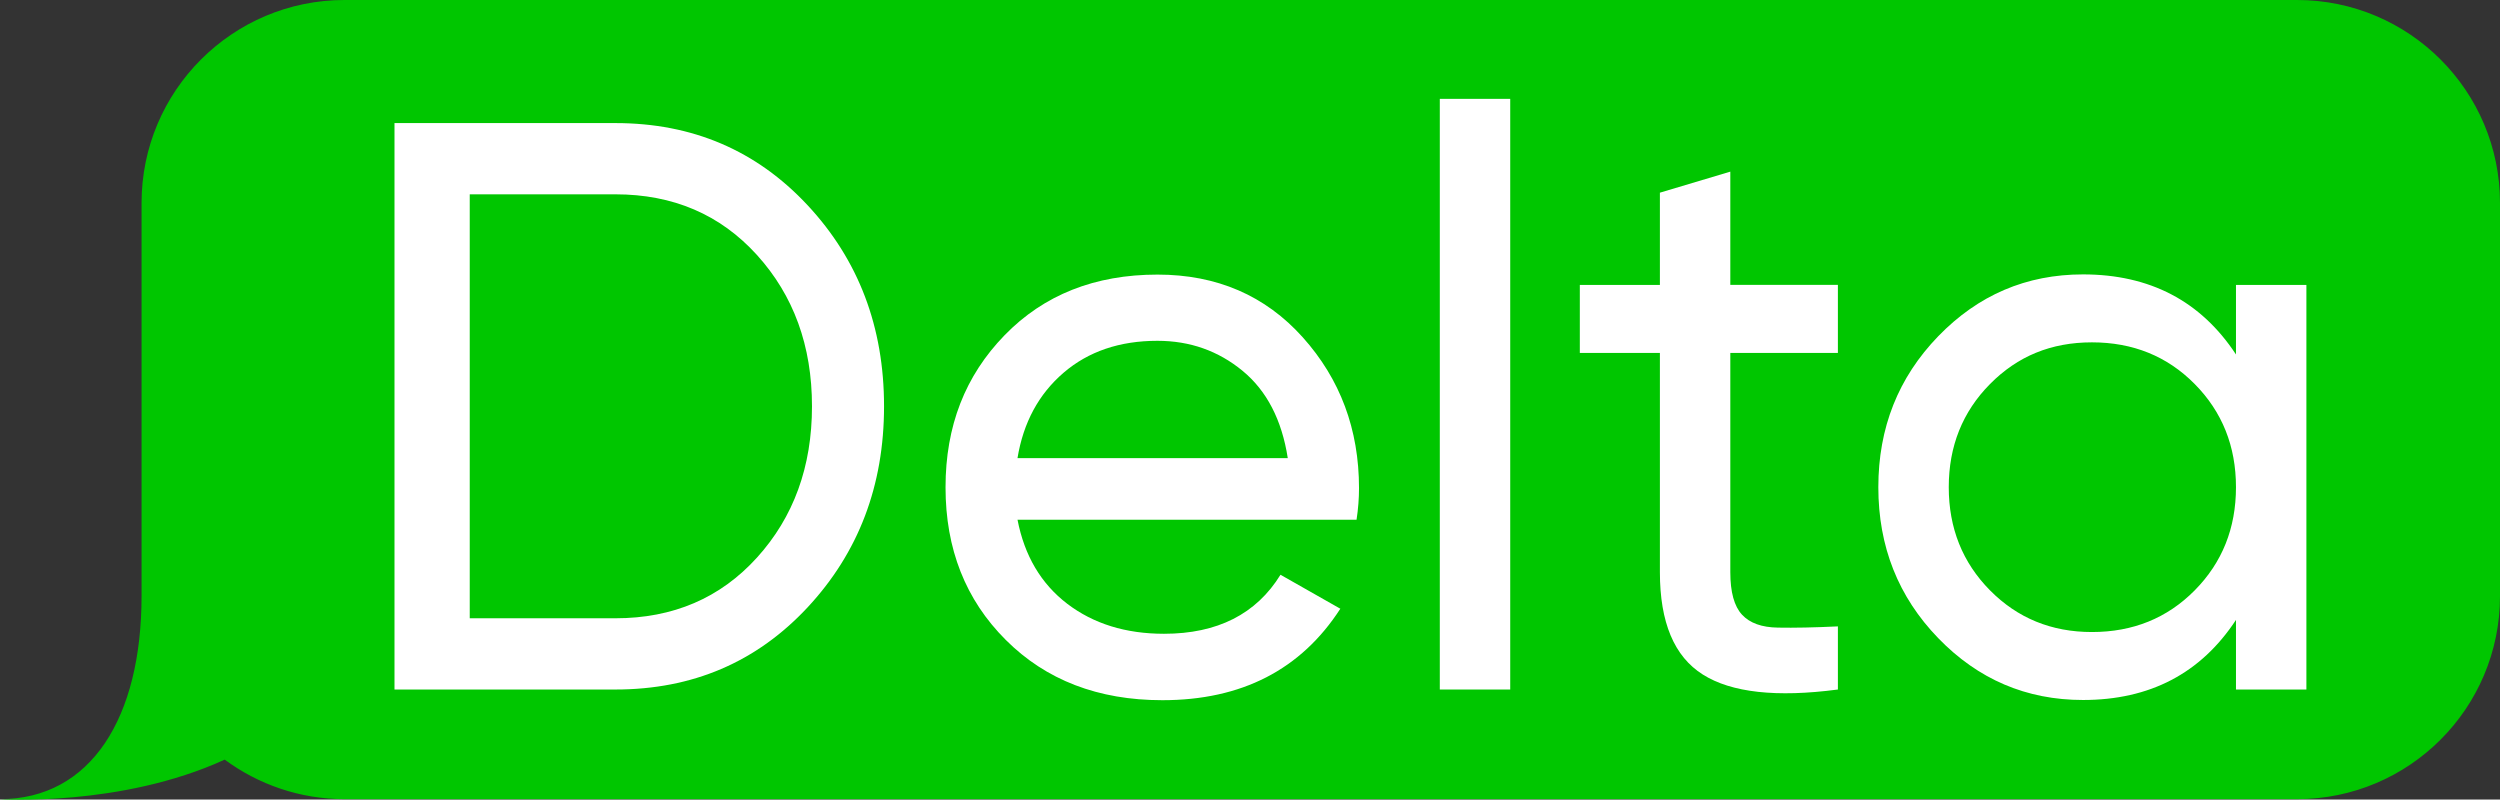 <?xml version="1.0" encoding="UTF-8"?>
<svg id="Layer_2" data-name="Layer 2" xmlns="http://www.w3.org/2000/svg" viewBox="0 0 243.54 77.89">
  <rect x="0" y="0" width="243.54" height="77.89" fill="#333333" stroke="none"/>
  <defs>
    <style>
      .cls-1 {
        fill: #fff;
      }

      .cls-1, .cls-2 {
        stroke-width: 0px;
      }

      .cls-2 {
        fill: #00c600;
      }
    </style>
  </defs>
  <g id="Dimensions">
    <g>
      <path class="cls-2" d="M13.79,58.07V19.78C13.79,8.85,22.65,0,33.57,0h190.19c10.92,0,19.78,8.85,19.78,19.78v38.29c0,10.92-8.85,19.78-19.78,19.78H33.57c-4.38,0-8.41-1.44-11.68-3.85-10.13,4.64-21.89,3.85-21.89,3.85,8.87,0,13.79-7.96,13.79-19.78Z"/>
      <g>
        <path class="cls-1" d="M59.95,11.99c7.51,0,13.75,2.67,18.72,8,4.97,5.33,7.45,11.86,7.45,19.59s-2.48,14.25-7.45,19.59c-4.97,5.33-11.21,8-18.72,8h-21.52V11.99h21.52ZM59.95,60.23c5.62,0,10.22-1.97,13.79-5.91,3.57-3.94,5.36-8.85,5.36-14.74s-1.79-10.8-5.36-14.74c-3.57-3.94-8.17-5.91-13.79-5.91h-14.19v41.3h14.19Z"/>
        <path class="cls-1" d="M99.12,50.62c.68,3.52,2.3,6.25,4.85,8.2,2.55,1.94,5.69,2.92,9.42,2.92,5.2,0,8.99-1.92,11.35-5.75l5.83,3.31c-3.84,5.94-9.62,8.91-17.34,8.91-6.25,0-11.34-1.96-15.25-5.87-3.92-3.91-5.87-8.87-5.87-14.86s1.92-10.88,5.75-14.82c3.83-3.94,8.8-5.91,14.9-5.91,5.78,0,10.5,2.04,14.15,6.11,3.65,4.07,5.48,8.97,5.48,14.7,0,1-.08,2.02-.24,3.07h-33.02ZM112.75,33.2c-3.68,0-6.73,1.04-9.14,3.11-2.42,2.08-3.92,4.85-4.49,8.32h26.33c-.58-3.73-2.05-6.57-4.41-8.51-2.36-1.94-5.12-2.92-8.28-2.92Z"/>
        <path class="cls-1" d="M140.26,67.17V9.63h6.86v57.54h-6.86Z"/>
        <path class="cls-1" d="M179.04,34.38h-10.48v21.36c0,1.94.38,3.32,1.14,4.14.76.82,1.93,1.24,3.51,1.26,1.58.03,3.52-.01,5.83-.12v6.15c-5.99.79-10.38.3-13.16-1.46-2.79-1.76-4.18-5.08-4.18-9.97v-21.36h-7.8v-6.62h7.8v-8.99l6.86-2.05v11.03h10.48v6.62Z"/>
        <path class="cls-1" d="M217.82,27.76h6.86v39.41h-6.86v-6.78c-3.42,5.2-8.38,7.8-14.9,7.8-5.52,0-10.22-2.01-14.11-6.03-3.89-4.02-5.83-8.92-5.83-14.7s1.94-10.68,5.83-14.7c3.89-4.02,8.59-6.03,14.11-6.03,6.51,0,11.48,2.6,14.9,7.8v-6.78ZM203.79,61.57c3.99,0,7.33-1.35,10.01-4.06,2.68-2.71,4.02-6.06,4.02-10.05s-1.34-7.34-4.02-10.05c-2.68-2.71-6.02-4.06-10.01-4.06s-7.25,1.35-9.93,4.06c-2.68,2.71-4.02,6.06-4.02,10.05s1.34,7.34,4.02,10.05c2.68,2.71,5.99,4.06,9.93,4.06Z"/>
      </g>
    </g>
  </g>
</svg>
